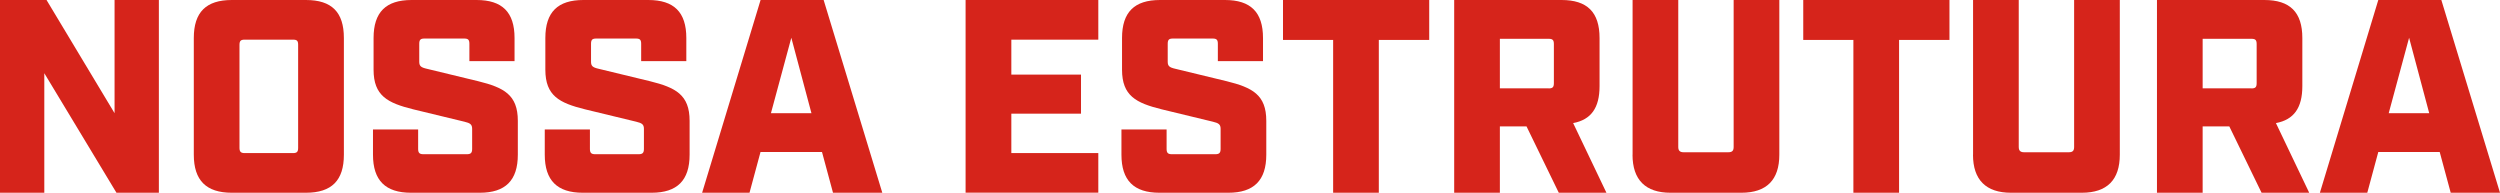 <svg xmlns="http://www.w3.org/2000/svg" id="Layer_2" viewBox="0 0 381.45 29.41"><defs><style>.cls-1{fill:#d6241b;}</style></defs><g id="Art"><g><path class="cls-1" d="M0,0H7.1l10.38,17.27V0h6.76V29.41h-6.47L6.76,11.17V29.41H0V0Z"></path><path class="cls-1" d="M29.57,23.61V5.8c0-3.95,1.89-5.8,5.8-5.8h11.3c3.95,0,5.8,1.85,5.8,5.8V23.61c0,3.91-1.85,5.8-5.8,5.8h-11.3c-3.91,0-5.8-1.89-5.8-5.8Zm15.12-.25c.63,0,.8-.21,.8-.8V6.85c0-.63-.17-.8-.8-.8h-7.35c-.59,0-.8,.17-.8,.8v15.71c0,.59,.21,.8,.8,.8h7.35Z"></path><path class="cls-1" d="M56.91,23.61v-3.86h6.89v2.98c0,.59,.21,.8,.8,.8h6.64c.59,0,.8-.21,.8-.8v-3.07c0-.67-.29-.88-1.18-1.09l-7.81-1.89c-3.91-.97-6.05-2.06-6.05-6.05V5.8c0-3.95,1.89-5.8,5.8-5.8h9.91c3.91,0,5.8,1.85,5.8,5.8v3.53h-6.89v-2.65c0-.63-.21-.8-.8-.8h-6.05c-.59,0-.8,.17-.8,.8v2.73c0,.67,.25,.88,1.18,1.09l7.81,1.89c3.91,.97,6.05,2.06,6.05,6.05v5.17c0,3.91-1.89,5.8-5.8,5.8h-10.5c-3.91,0-5.8-1.89-5.8-5.8Z"></path><path class="cls-1" d="M83.12,23.61v-3.86h6.89v2.98c0,.59,.21,.8,.8,.8h6.64c.59,0,.8-.21,.8-.8v-3.07c0-.67-.29-.88-1.18-1.09l-7.81-1.89c-3.91-.97-6.05-2.06-6.05-6.05V5.8c0-3.95,1.89-5.8,5.8-5.8h9.91c3.91,0,5.8,1.85,5.8,5.8v3.53h-6.89v-2.65c0-.63-.21-.8-.8-.8h-6.05c-.59,0-.8,.17-.8,.8v2.73c0,.67,.25,.88,1.18,1.09l7.81,1.89c3.91,.97,6.05,2.06,6.05,6.05v5.17c0,3.91-1.89,5.8-5.8,5.8h-10.5c-3.91,0-5.8-1.89-5.8-5.8Z"></path><path class="cls-1" d="M125.41,23.19h-9.37l-1.68,6.22h-7.23L116.05,0h9.62l8.95,29.41h-7.52l-1.68-6.22Zm-1.6-5.92l-3.07-11.51-3.11,11.51h6.18Z"></path><path class="cls-1" d="M147.33,0h20.25V6.05h-13.27v5.33h10.63v5.96h-10.63v6.01h13.27v6.05h-20.25V0Z"></path><path class="cls-1" d="M171.11,23.61v-3.86h6.89v2.98c0,.59,.21,.8,.8,.8h6.64c.59,0,.8-.21,.8-.8v-3.07c0-.67-.29-.88-1.18-1.09l-7.81-1.89c-3.91-.97-6.05-2.06-6.05-6.05V5.8c0-3.95,1.89-5.8,5.8-5.8h9.91c3.91,0,5.8,1.85,5.8,5.8v3.53h-6.89v-2.65c0-.63-.21-.8-.8-.8h-6.05c-.59,0-.8,.17-.8,.8v2.73c0,.67,.25,.88,1.18,1.09l7.81,1.89c3.91,.97,6.05,2.06,6.05,6.05v5.17c0,3.91-1.89,5.8-5.8,5.8h-10.5c-3.91,0-5.8-1.89-5.8-5.8Z"></path><path class="cls-1" d="M203.41,6.09h-7.65V0h22.31V6.09h-7.69V29.41h-6.97V6.09Z"></path><path class="cls-1" d="M245.11,29.41h-7.27l-4.92-10.12h-4.07v10.12h-6.97V0h16.38c3.91,0,5.8,1.85,5.8,5.8v7.35c0,3.32-1.3,5.12-4.03,5.63l5.08,10.63Zm-8.82-15.92c.59,0,.8-.17,.8-.8V6.72c0-.63-.21-.8-.8-.8h-7.44v7.56h7.44Z"></path><path class="cls-1" d="M249.1,23.61V0h6.97V22.43c0,.55,.25,.8,.8,.8h6.85c.59,0,.8-.25,.8-.8V0h6.97V23.61c0,3.82-1.93,5.8-5.8,5.8h-10.8c-3.82,0-5.8-1.97-5.8-5.8Z"></path><path class="cls-1" d="M282.79,6.09h-7.65V0h22.31V6.09h-7.69V29.41h-6.97V6.09Z"></path><path class="cls-1" d="M301.05,23.61V0h6.97V22.43c0,.55,.25,.8,.8,.8h6.85c.59,0,.8-.25,.8-.8V0h6.97V23.61c0,3.82-1.93,5.8-5.8,5.8h-10.8c-3.82,0-5.8-1.97-5.8-5.8Z"></path><path class="cls-1" d="M352.34,29.41h-7.27l-4.92-10.12h-4.07v10.12h-6.97V0h16.38c3.91,0,5.8,1.85,5.8,5.8v7.35c0,3.32-1.3,5.12-4.03,5.63l5.08,10.63Zm-8.82-15.92c.59,0,.8-.17,.8-.8V6.72c0-.63-.21-.8-.8-.8h-7.44v7.56h7.44Z"></path><path class="cls-1" d="M372.25,23.19h-9.37l-1.68,6.22h-7.23L362.88,0h9.62l8.95,29.41h-7.52l-1.68-6.22Zm-1.6-5.92l-3.07-11.51-3.11,11.51h6.18Z"></path></g></g></svg>
